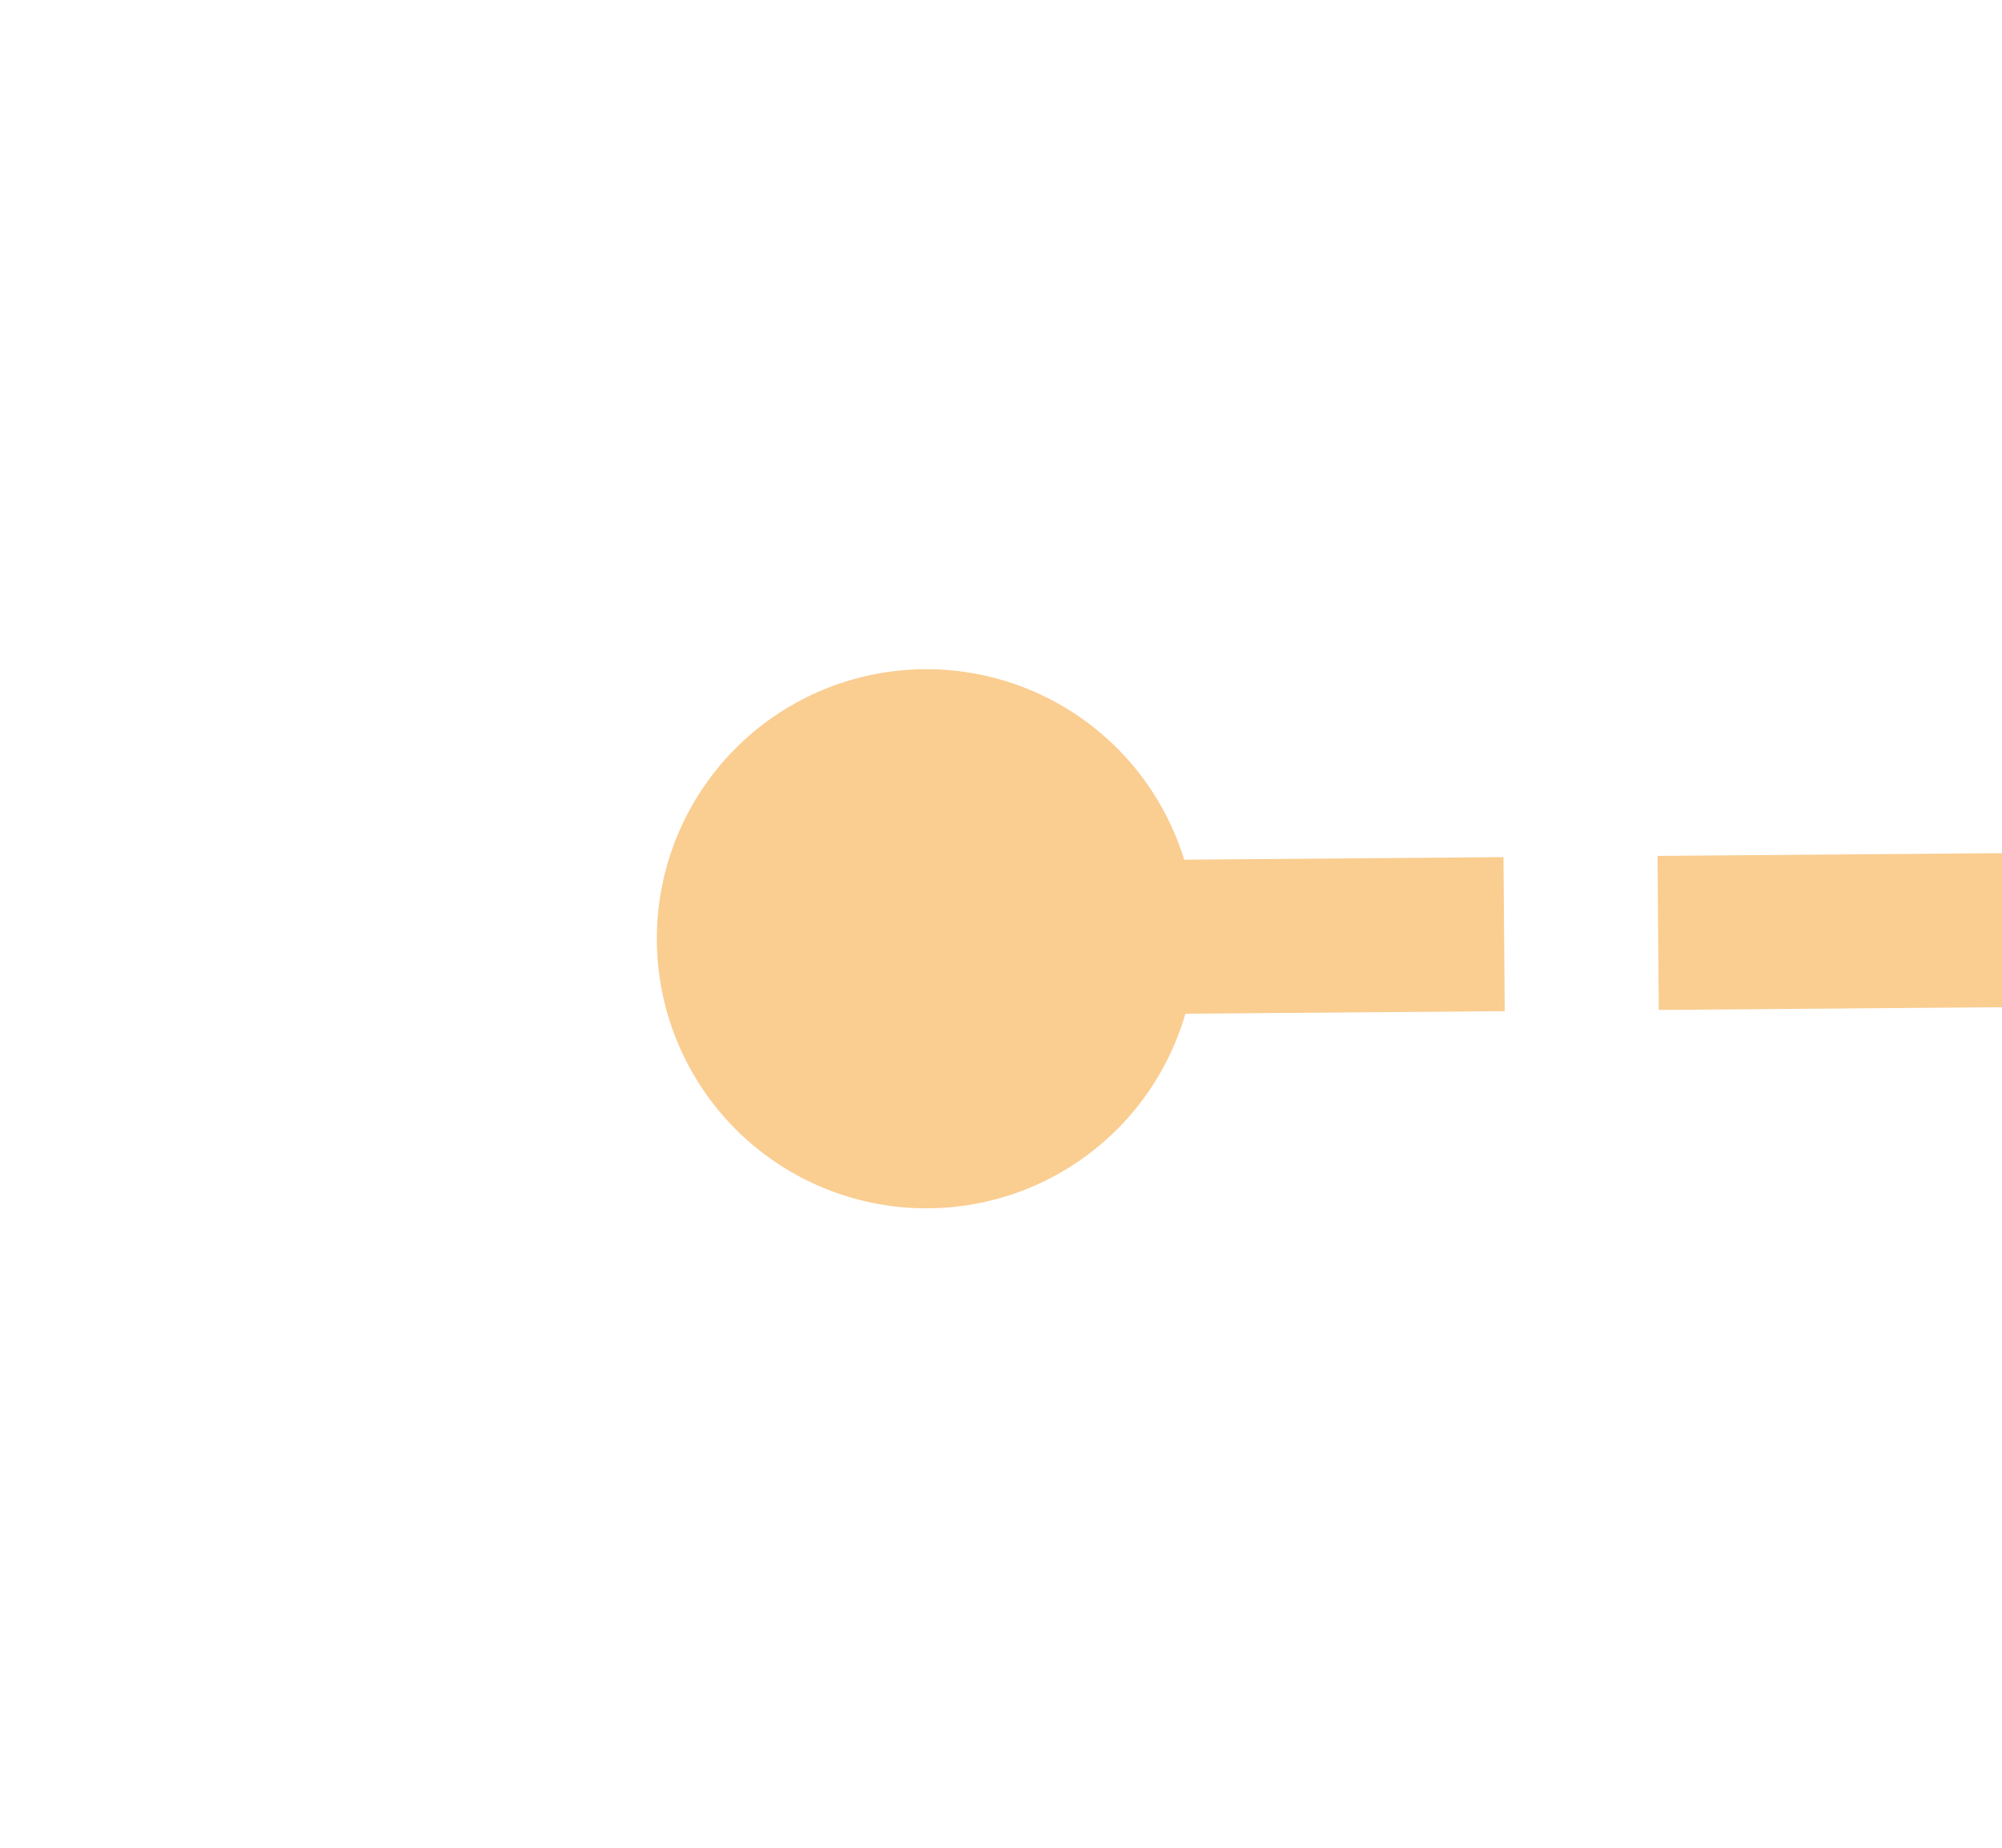 ﻿<?xml version="1.0" encoding="utf-8"?>
<svg version="1.1" xmlns:xlink="http://www.w3.org/1999/xlink" width="26px" height="24px" preserveAspectRatio="xMinYMid meet" viewBox="-24 -37  26 22" xmlns="http://www.w3.org/2000/svg">
  <g transform="matrix(0.052 0.999 -0.999 0.052 -36.389 -13.654 )">
    <path d="M -40.5 -59.5  A 3.5 3.5 0 0 0 -44 -56 A 3.5 3.5 0 0 0 -40.5 -52.5 A 3.5 3.5 0 0 0 -37 -56 A 3.5 3.5 0 0 0 -40.5 -59.5 Z M 21.5 -59.5  A 3.5 3.5 0 0 0 18 -56 A 3.5 3.5 0 0 0 21.5 -52.5 A 3.5 3.5 0 0 0 25 -56 A 3.5 3.5 0 0 0 21.5 -59.5 Z " fill-rule="nonzero" fill="#facd91" stroke="none" transform="matrix(-0.044 0.999 -0.999 -0.044 -65.861 -48.953 )" />
    <path d="M -42 -56  L 23 -56  " stroke-width="2" stroke-dasharray="6,2" stroke="#facd91" fill="none" transform="matrix(-0.044 0.999 -0.999 -0.044 -65.861 -48.953 )" />
  </g>
</svg>